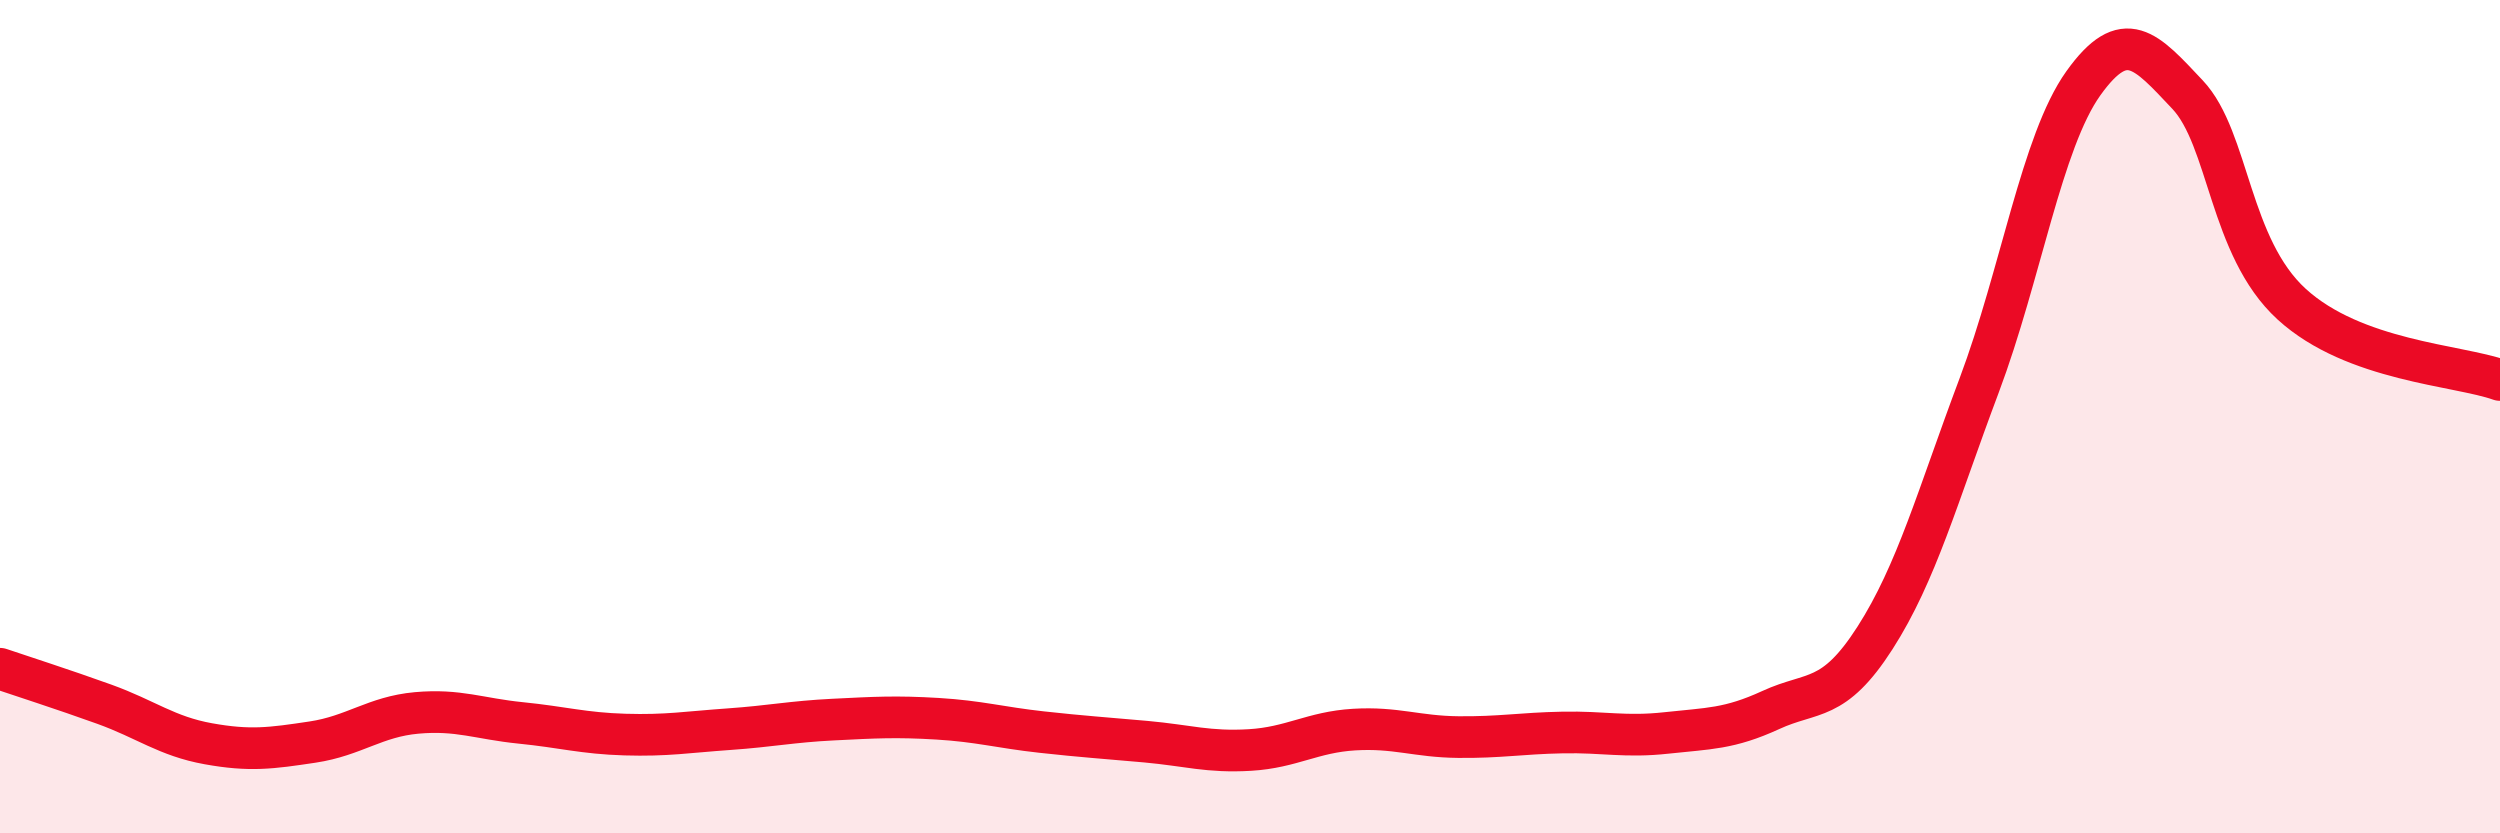 
    <svg width="60" height="20" viewBox="0 0 60 20" xmlns="http://www.w3.org/2000/svg">
      <path
        d="M 0,16.05 C 0.5,16.22 1.5,16.54 2.5,16.9 C 3.5,17.26 4,17.67 5,17.85 C 6,18.03 6.5,17.96 7.5,17.81 C 8.5,17.66 9,17.2 10,17.11 C 11,17.02 11.5,17.25 12.5,17.35 C 13.5,17.45 14,17.6 15,17.63 C 16,17.66 16.5,17.57 17.5,17.5 C 18.5,17.43 19,17.32 20,17.27 C 21,17.22 21.5,17.19 22.5,17.25 C 23.5,17.31 24,17.46 25,17.57 C 26,17.68 26.5,17.71 27.5,17.8 C 28.5,17.89 29,18.06 30,18 C 31,17.94 31.5,17.57 32.5,17.51 C 33.5,17.45 34,17.68 35,17.69 C 36,17.7 36.5,17.6 37.5,17.58 C 38.5,17.56 39,17.7 40,17.59 C 41,17.48 41.5,17.5 42.5,17.04 C 43.5,16.58 44,16.87 45,15.31 C 46,13.75 46.5,11.91 47.5,9.25 C 48.5,6.59 49,3.4 50,2 C 51,0.6 51.5,1.21 52.5,2.27 C 53.5,3.33 53.5,5.93 55,7.3 C 56.5,8.67 59,8.76 60,9.12L60 20L0 20Z"
        fill="#EB0A25"
        opacity="0.1"
        stroke-linecap="round"
        stroke-linejoin="round"
      />
      <path
        d="M 0,16.05 C 0.5,16.22 1.5,16.54 2.5,16.9 C 3.5,17.26 4,17.67 5,17.85 C 6,18.03 6.5,17.96 7.5,17.81 C 8.5,17.66 9,17.2 10,17.11 C 11,17.02 11.5,17.25 12.5,17.35 C 13.5,17.45 14,17.6 15,17.63 C 16,17.66 16.5,17.57 17.5,17.5 C 18.5,17.43 19,17.32 20,17.27 C 21,17.22 21.5,17.19 22.5,17.25 C 23.5,17.31 24,17.46 25,17.57 C 26,17.68 26.5,17.71 27.5,17.8 C 28.5,17.89 29,18.06 30,18 C 31,17.94 31.5,17.57 32.5,17.51 C 33.5,17.45 34,17.68 35,17.69 C 36,17.7 36.5,17.6 37.5,17.58 C 38.5,17.56 39,17.7 40,17.59 C 41,17.48 41.5,17.5 42.5,17.04 C 43.5,16.58 44,16.87 45,15.31 C 46,13.75 46.5,11.91 47.5,9.25 C 48.5,6.59 49,3.4 50,2 C 51,0.6 51.5,1.21 52.5,2.27 C 53.5,3.33 53.5,5.93 55,7.3 C 56.5,8.67 59,8.76 60,9.12"
        stroke="#EB0A25"
        stroke-width="1"
        fill="none"
        stroke-linecap="round"
        stroke-linejoin="round"
      />
    </svg>
  